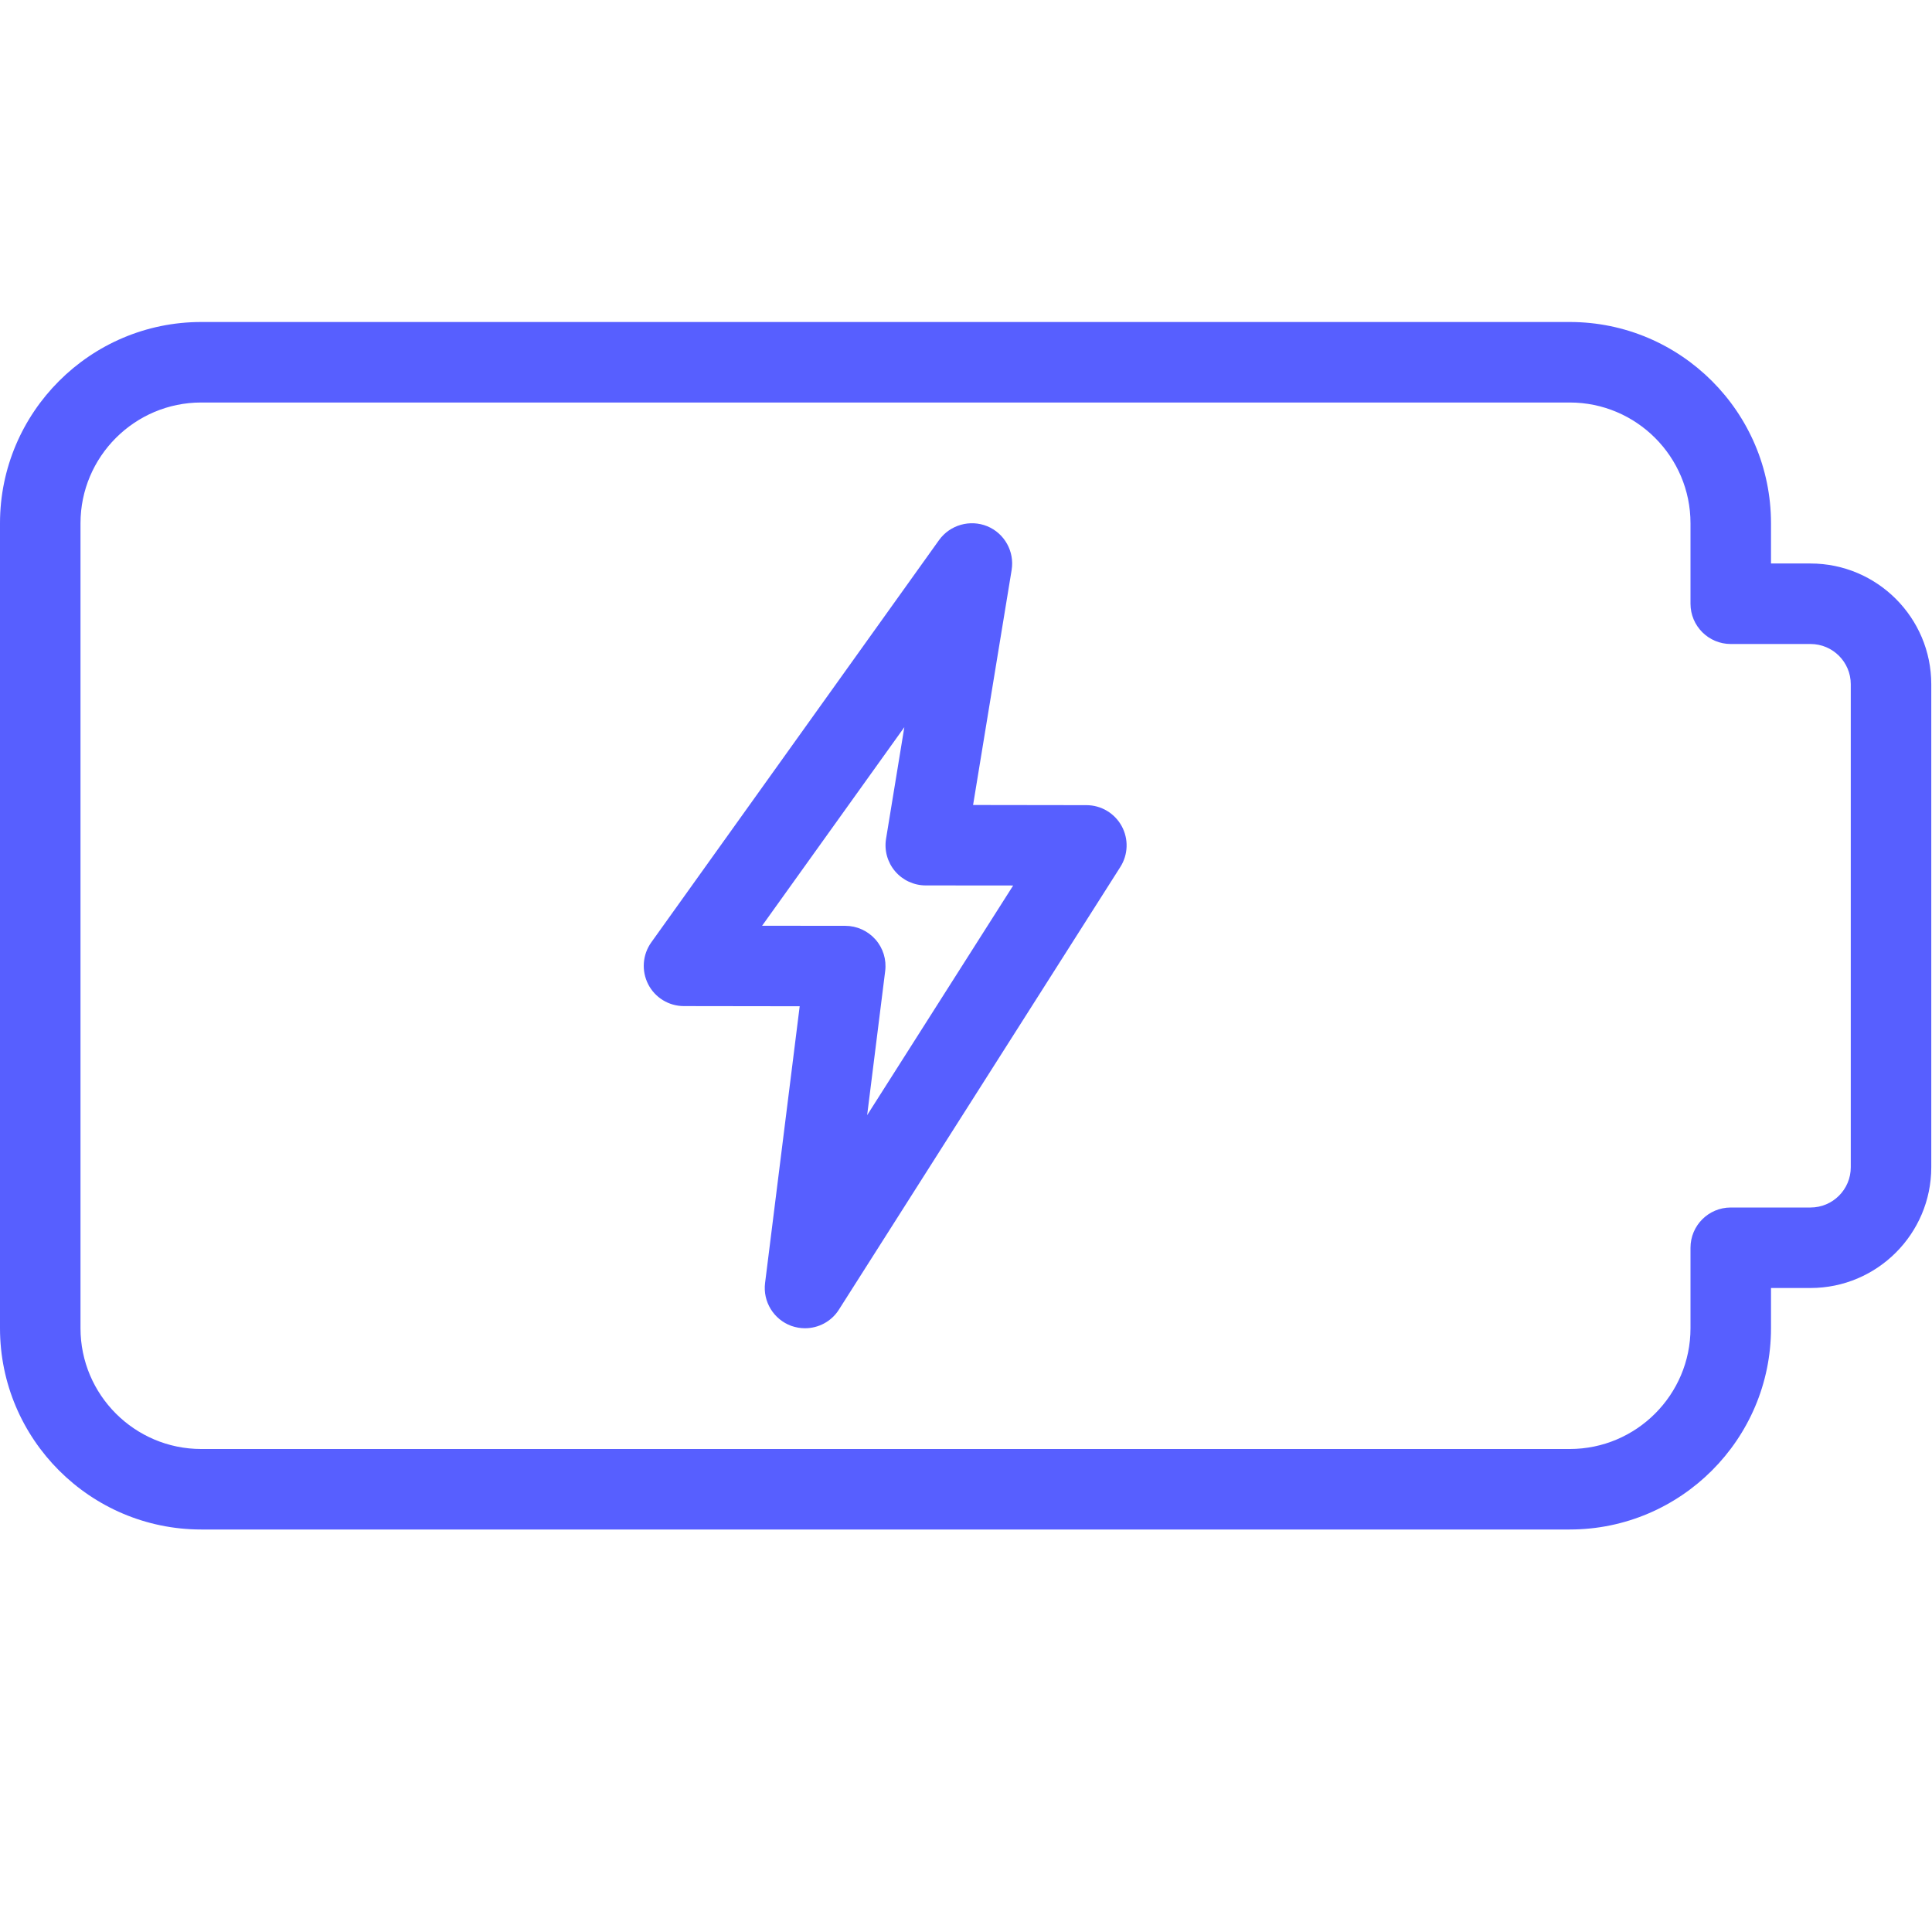 <?xml version="1.0" encoding="UTF-8"?> <svg xmlns="http://www.w3.org/2000/svg" xmlns:xlink="http://www.w3.org/1999/xlink" xmlns:svgjs="http://svgjs.com/svgjs" width="512" height="512" x="0" y="0" viewBox="0 0 24 24" style="enable-background:new 0 0 512 512" xml:space="preserve" class=""> <g> <path xmlns="http://www.w3.org/2000/svg" d="m19.5 19h-17c-1.378 0-2.5-1.122-2.5-2.5v-10c0-1.378 1.122-2.5 2.5-2.5h17c1.378 0 2.5 1.122 2.5 2.5v.5h.491c.827 0 1.5.673 1.5 1.5v6c0 .827-.673 1.5-1.5 1.5h-.491v.5c0 1.378-1.122 2.5-2.5 2.5zm-17-14c-.827 0-1.5.673-1.5 1.5v10c0 .827.673 1.5 1.5 1.5h17c.827 0 1.5-.673 1.5-1.5v-1c0-.276.224-.5.5-.5h.991c.276 0 .5-.224.5-.5v-6c0-.276-.224-.5-.5-.5h-.991c-.276 0-.5-.224-.5-.5v-1c0-.827-.673-1.5-1.5-1.5z" fill="#575fff" data-original="#000000" style="" class=""></path> <path xmlns="http://www.w3.org/2000/svg" d="m10 16.5c-.057 0-.114-.01-.169-.029-.22-.08-.356-.301-.327-.533l.43-3.438-1.438-.002c-.188 0-.359-.105-.444-.271-.085-.167-.071-.367.038-.52l3.576-4.999c.136-.188.384-.258.598-.171.215.089.34.314.303.543l-.479 2.92 1.408.002c.183 0 .35.1.438.26.087.16.081.354-.017.508l-3.496 5.499c-.093.147-.254.231-.421.231zm-.533-5 1.034.001c.143 0 .279.062.374.169s.139.25.121.393l-.224 1.79 1.814-2.853-1.087-.001c-.146 0-.286-.065-.38-.176-.095-.112-.136-.26-.112-.404l.227-1.386z" fill="#575fff" data-original="#000000" style="" class=""></path> </g> </svg> 